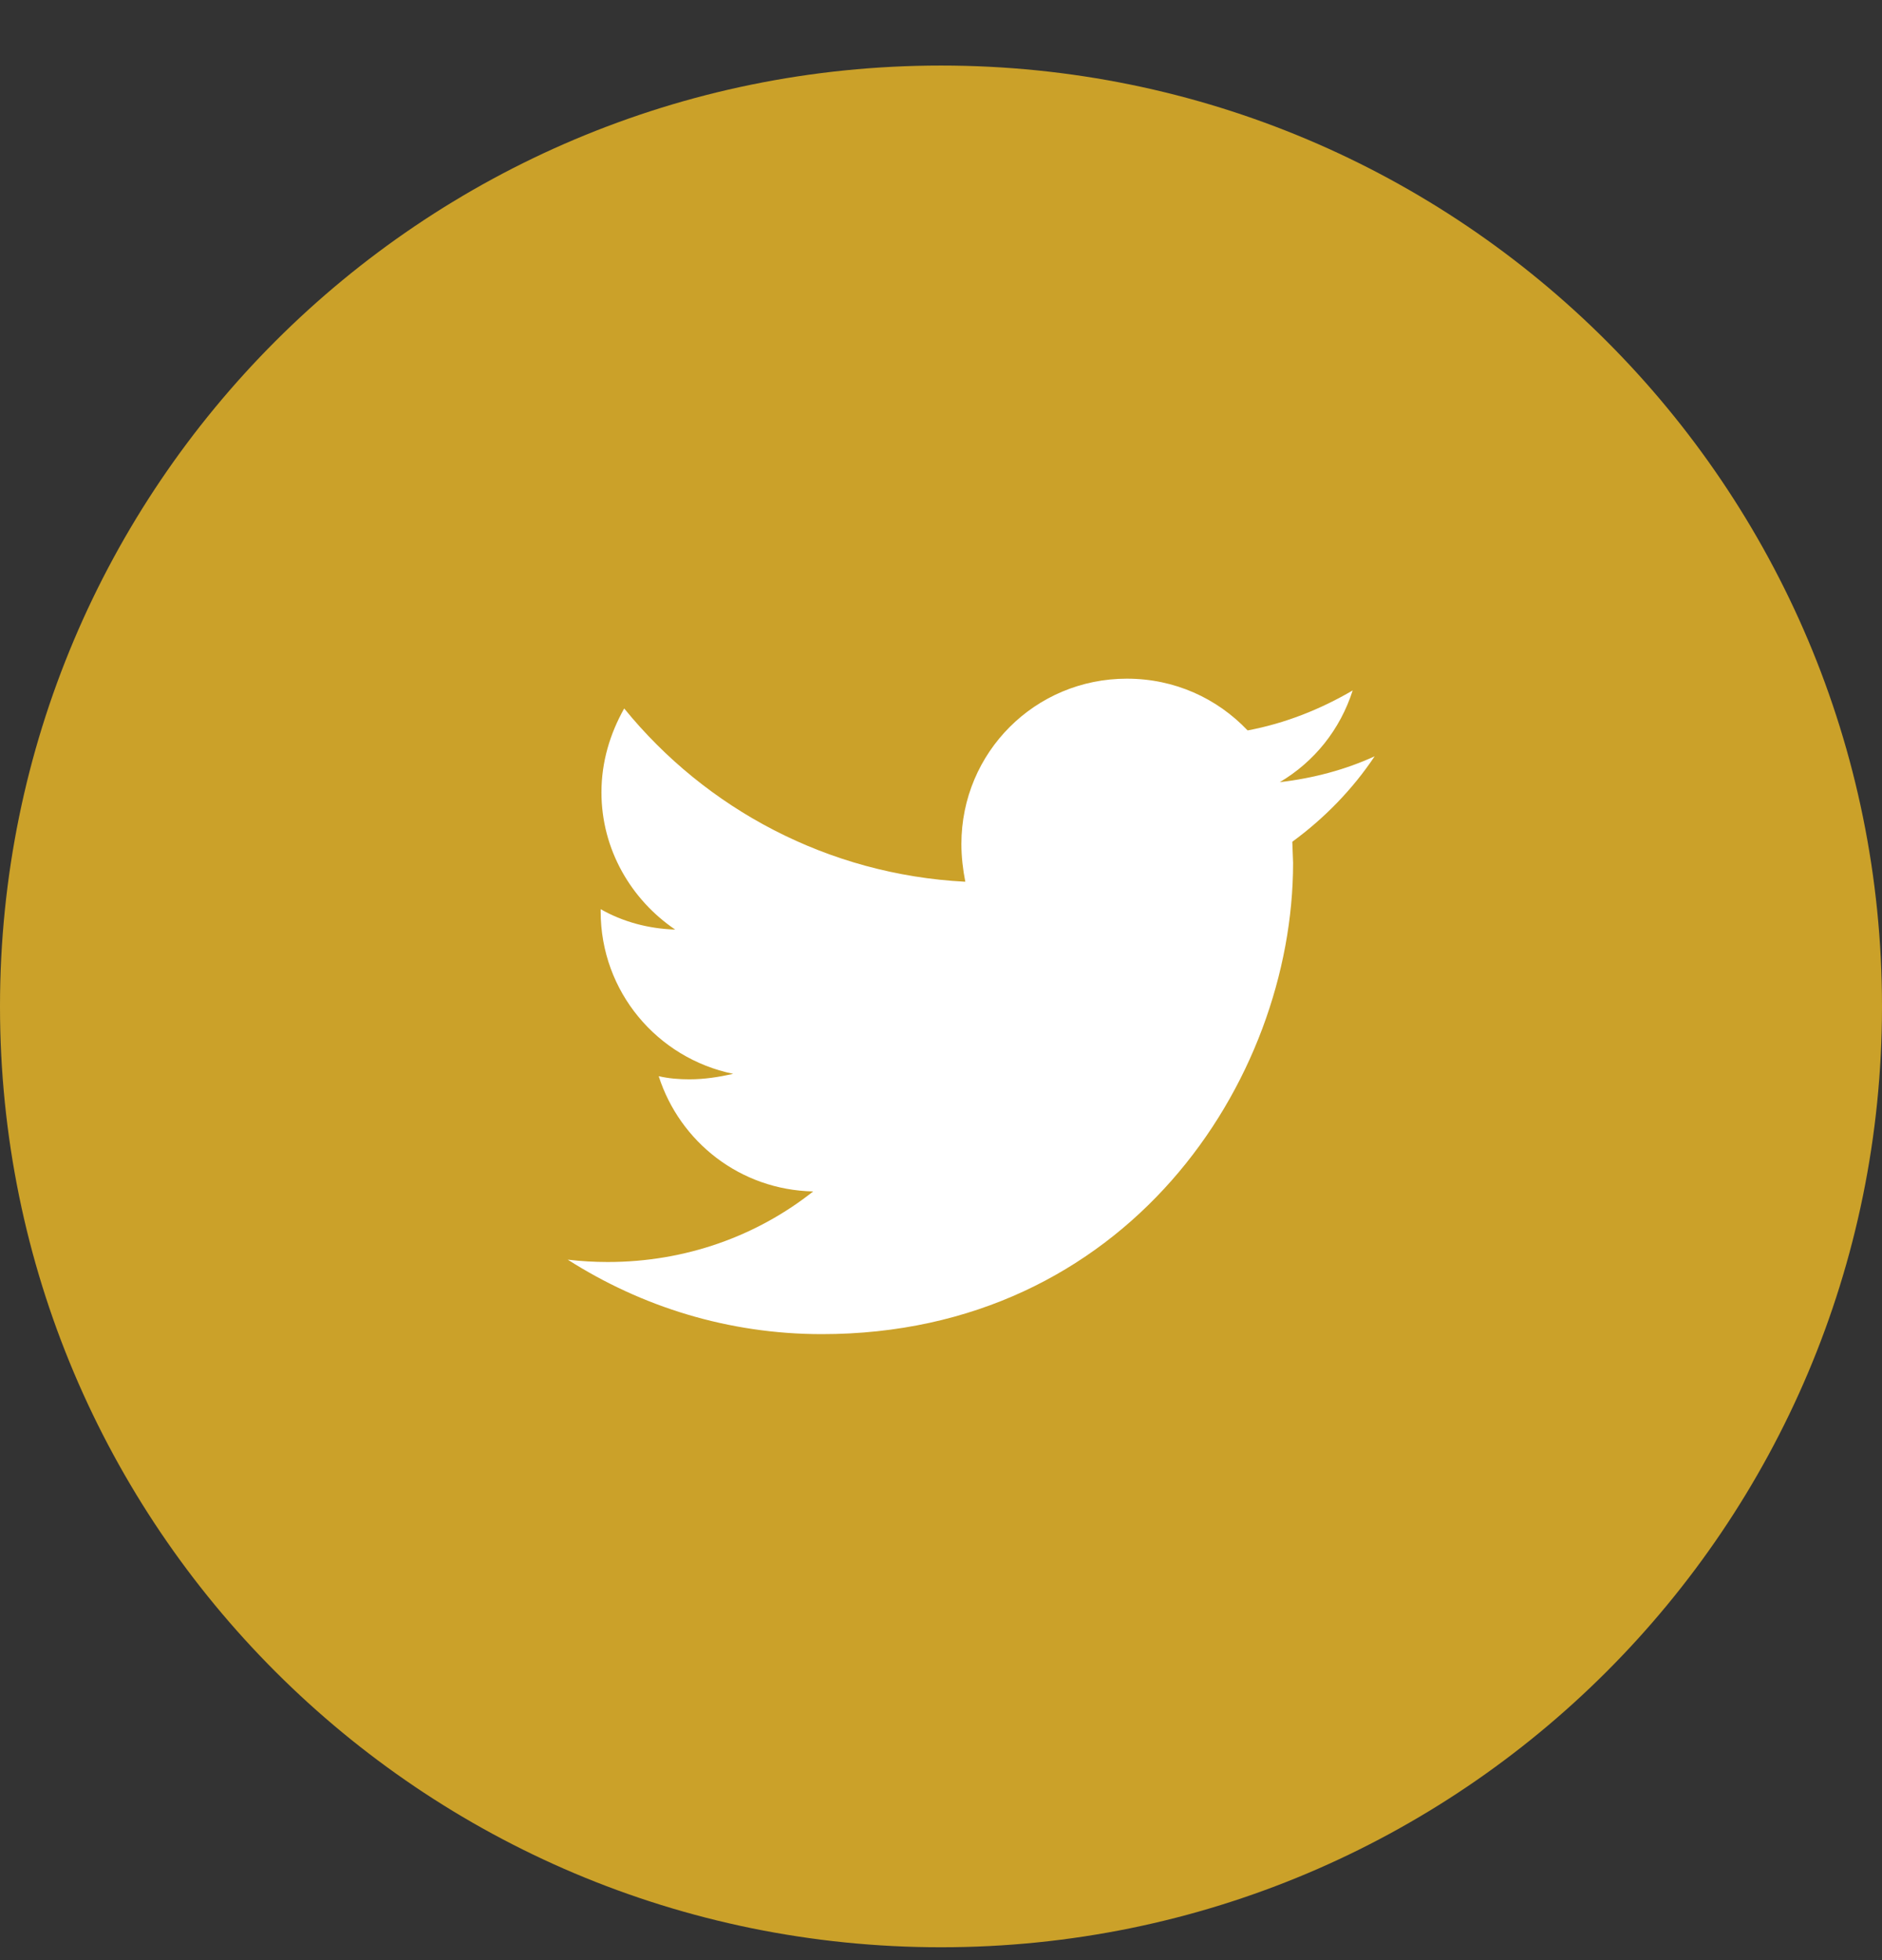 <svg xmlns="http://www.w3.org/2000/svg" width="24" height="25" viewBox="0 0 24 25">
  <rect x="0" y="0" width="24" height="25" fill="#333333" stroke="none"/>
  <g fill="none">
    <path fill="#CBA129" d="M0,12.836 C0,19.466 5.37,24.836 12,24.836 C18.63,24.836 24,19.466 24,12.836 C24,6.206 18.63,0.836 12,0.836 C5.37,0.836 0,6.206 0,12.836 Z"/>
    <path fill="#FFF" d="M16.48,10.736 L16.49,11.006 C16.49,13.796 14.36,17.016 10.48,17.016 C9.29,17.016 8.18,16.666 7.24,16.066 C7.41,16.086 7.58,16.096 7.75,16.096 C8.74,16.096 9.65,15.766 10.37,15.196 C9.44,15.176 8.67,14.566 8.4,13.726 C8.53,13.756 8.66,13.766 8.79,13.766 C8.99,13.766 9.17,13.736 9.35,13.696 C8.38,13.496 7.66,12.646 7.66,11.626 L7.66,11.596 C7.94,11.756 8.27,11.846 8.61,11.856 C8.05,11.476 7.67,10.836 7.67,10.106 C7.67,9.716 7.78,9.356 7.96,9.036 C9,10.316 10.56,11.156 12.31,11.246 C12.28,11.096 12.26,10.926 12.26,10.766 C12.26,9.596 13.2,8.656 14.37,8.656 C14.98,8.656 15.52,8.906 15.91,9.316 C16.39,9.226 16.84,9.046 17.25,8.806 C17.09,9.306 16.76,9.716 16.32,9.976 C16.75,9.926 17.16,9.816 17.53,9.646 C17.25,10.066 16.89,10.436 16.48,10.736 L16.48,10.736 Z"/>
  </g>
</svg>
